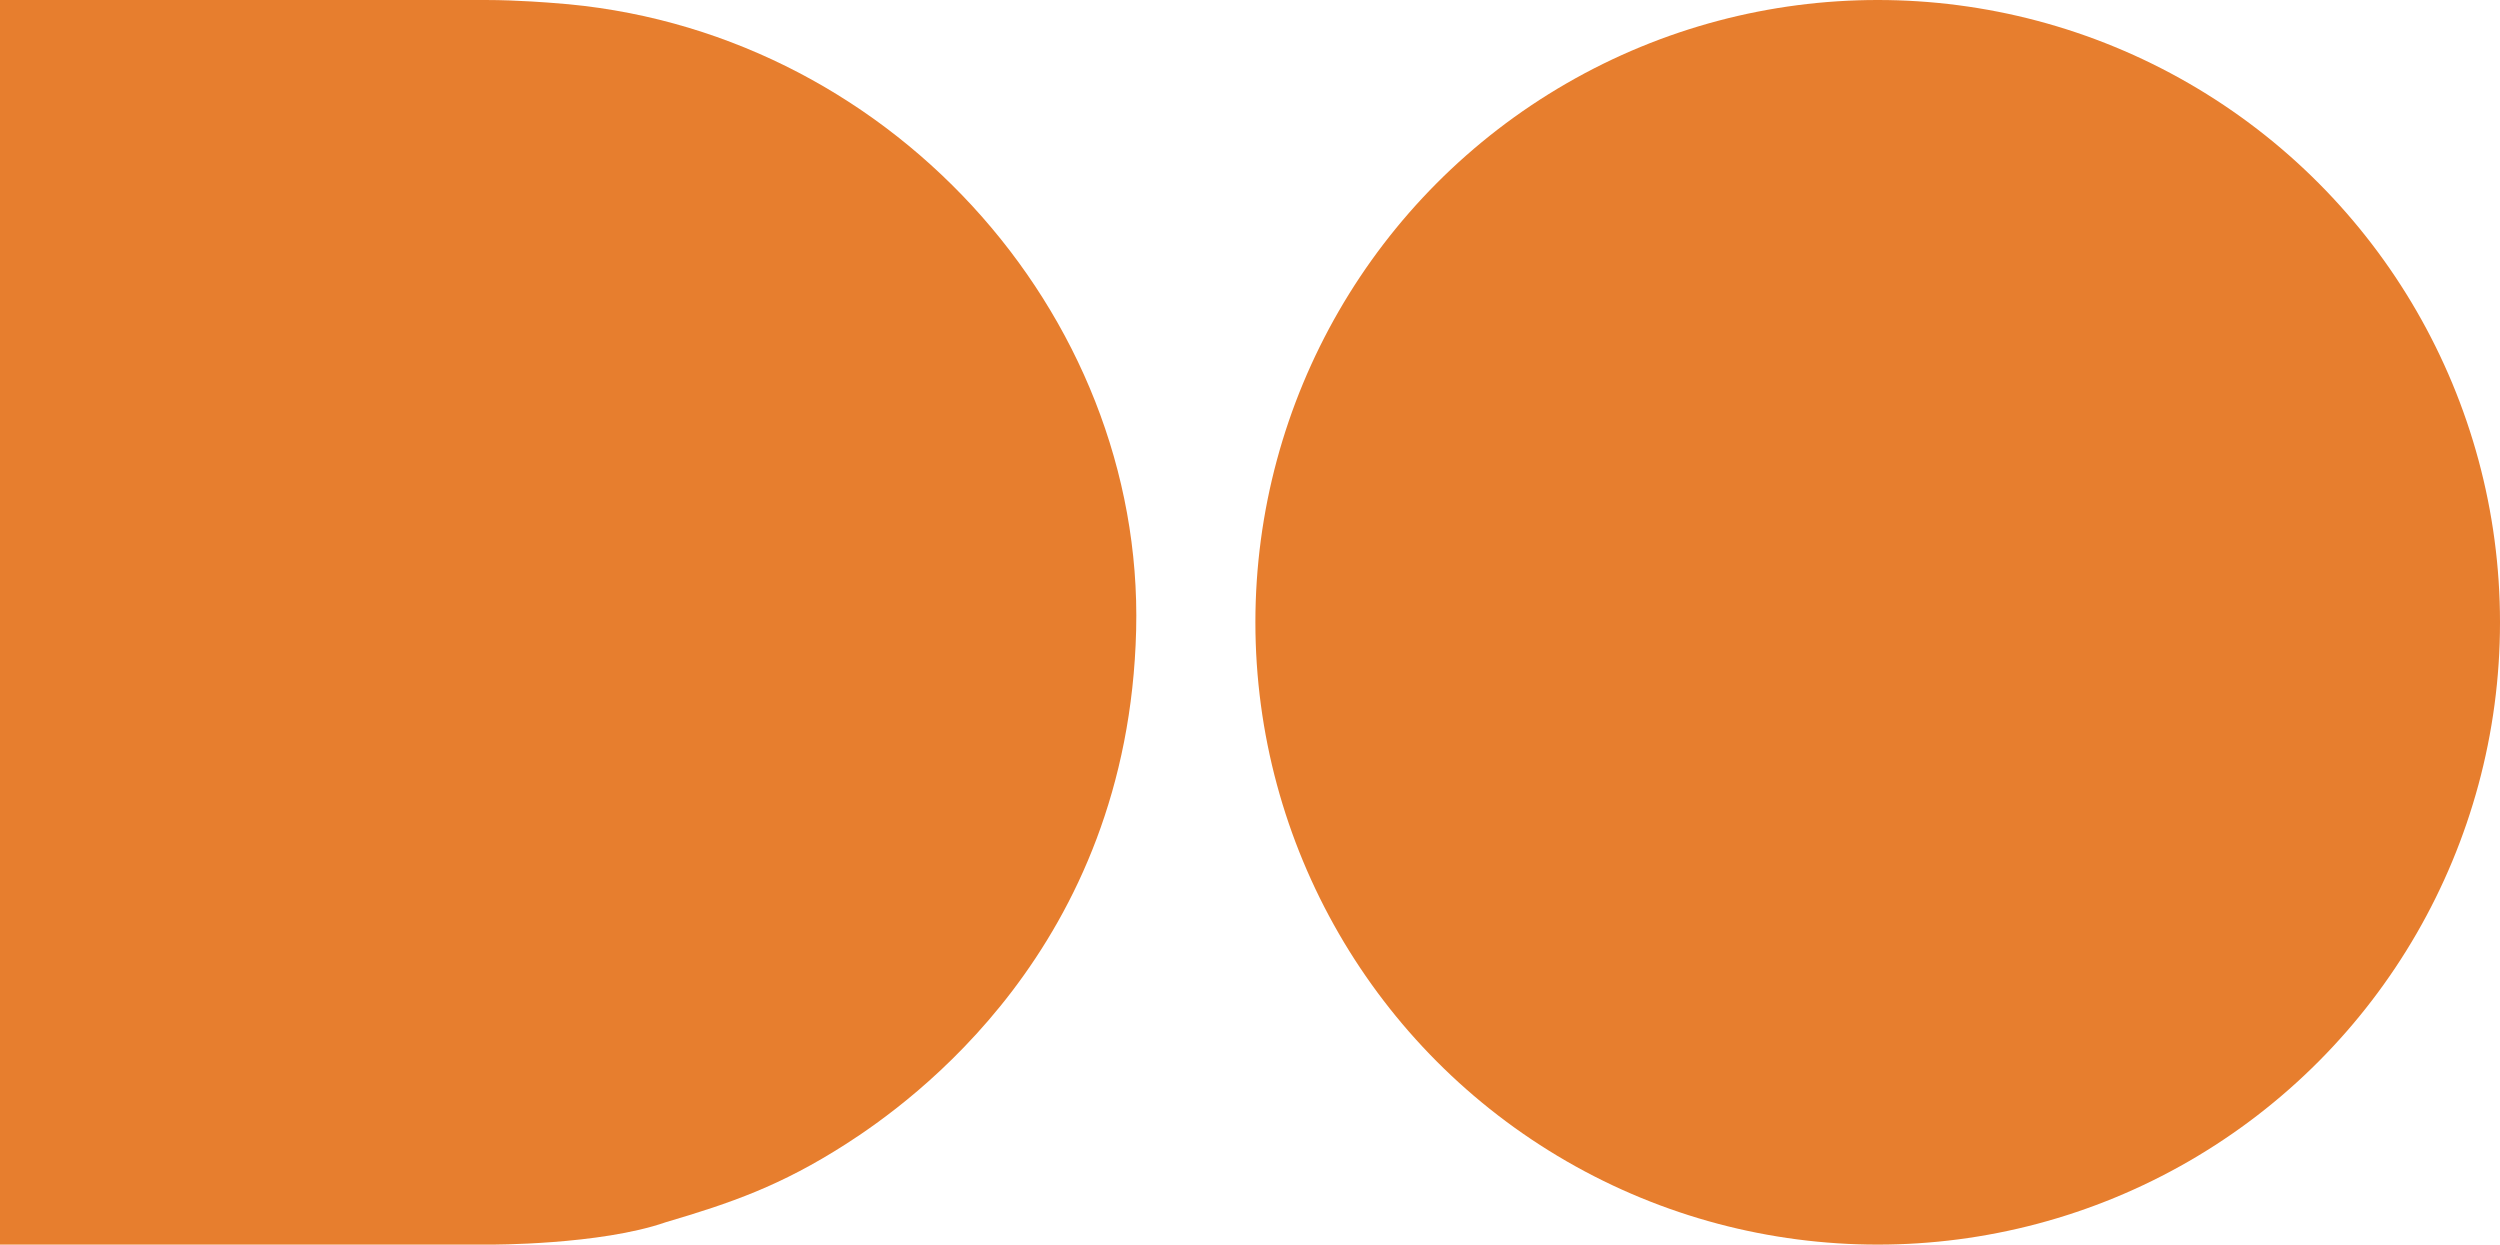 <svg viewBox="0 0 575.08 286.31" xmlns="http://www.w3.org/2000/svg" data-name="Layer 1" id="Layer_1">
  <defs>
    <style>
      .cls-1 {
        fill: #e77e2e;
      }
    </style>
  </defs>
  <circle r="143.15" cy="143.15" cx="431.93" class="cls-1"></circle>
  <path d="M0,0v286.3h112.69s25.33.12,40.46-5.15c15.02-4.43,26.44-8.37,41.4-17.96,14.96-9.59,64.98-45.06,66.8-118.21C263.16,71.84,203.81,6,127.16.68,127.16.68,119.18,0,111.7,0H0Z" class="cls-1"></path>
</svg>